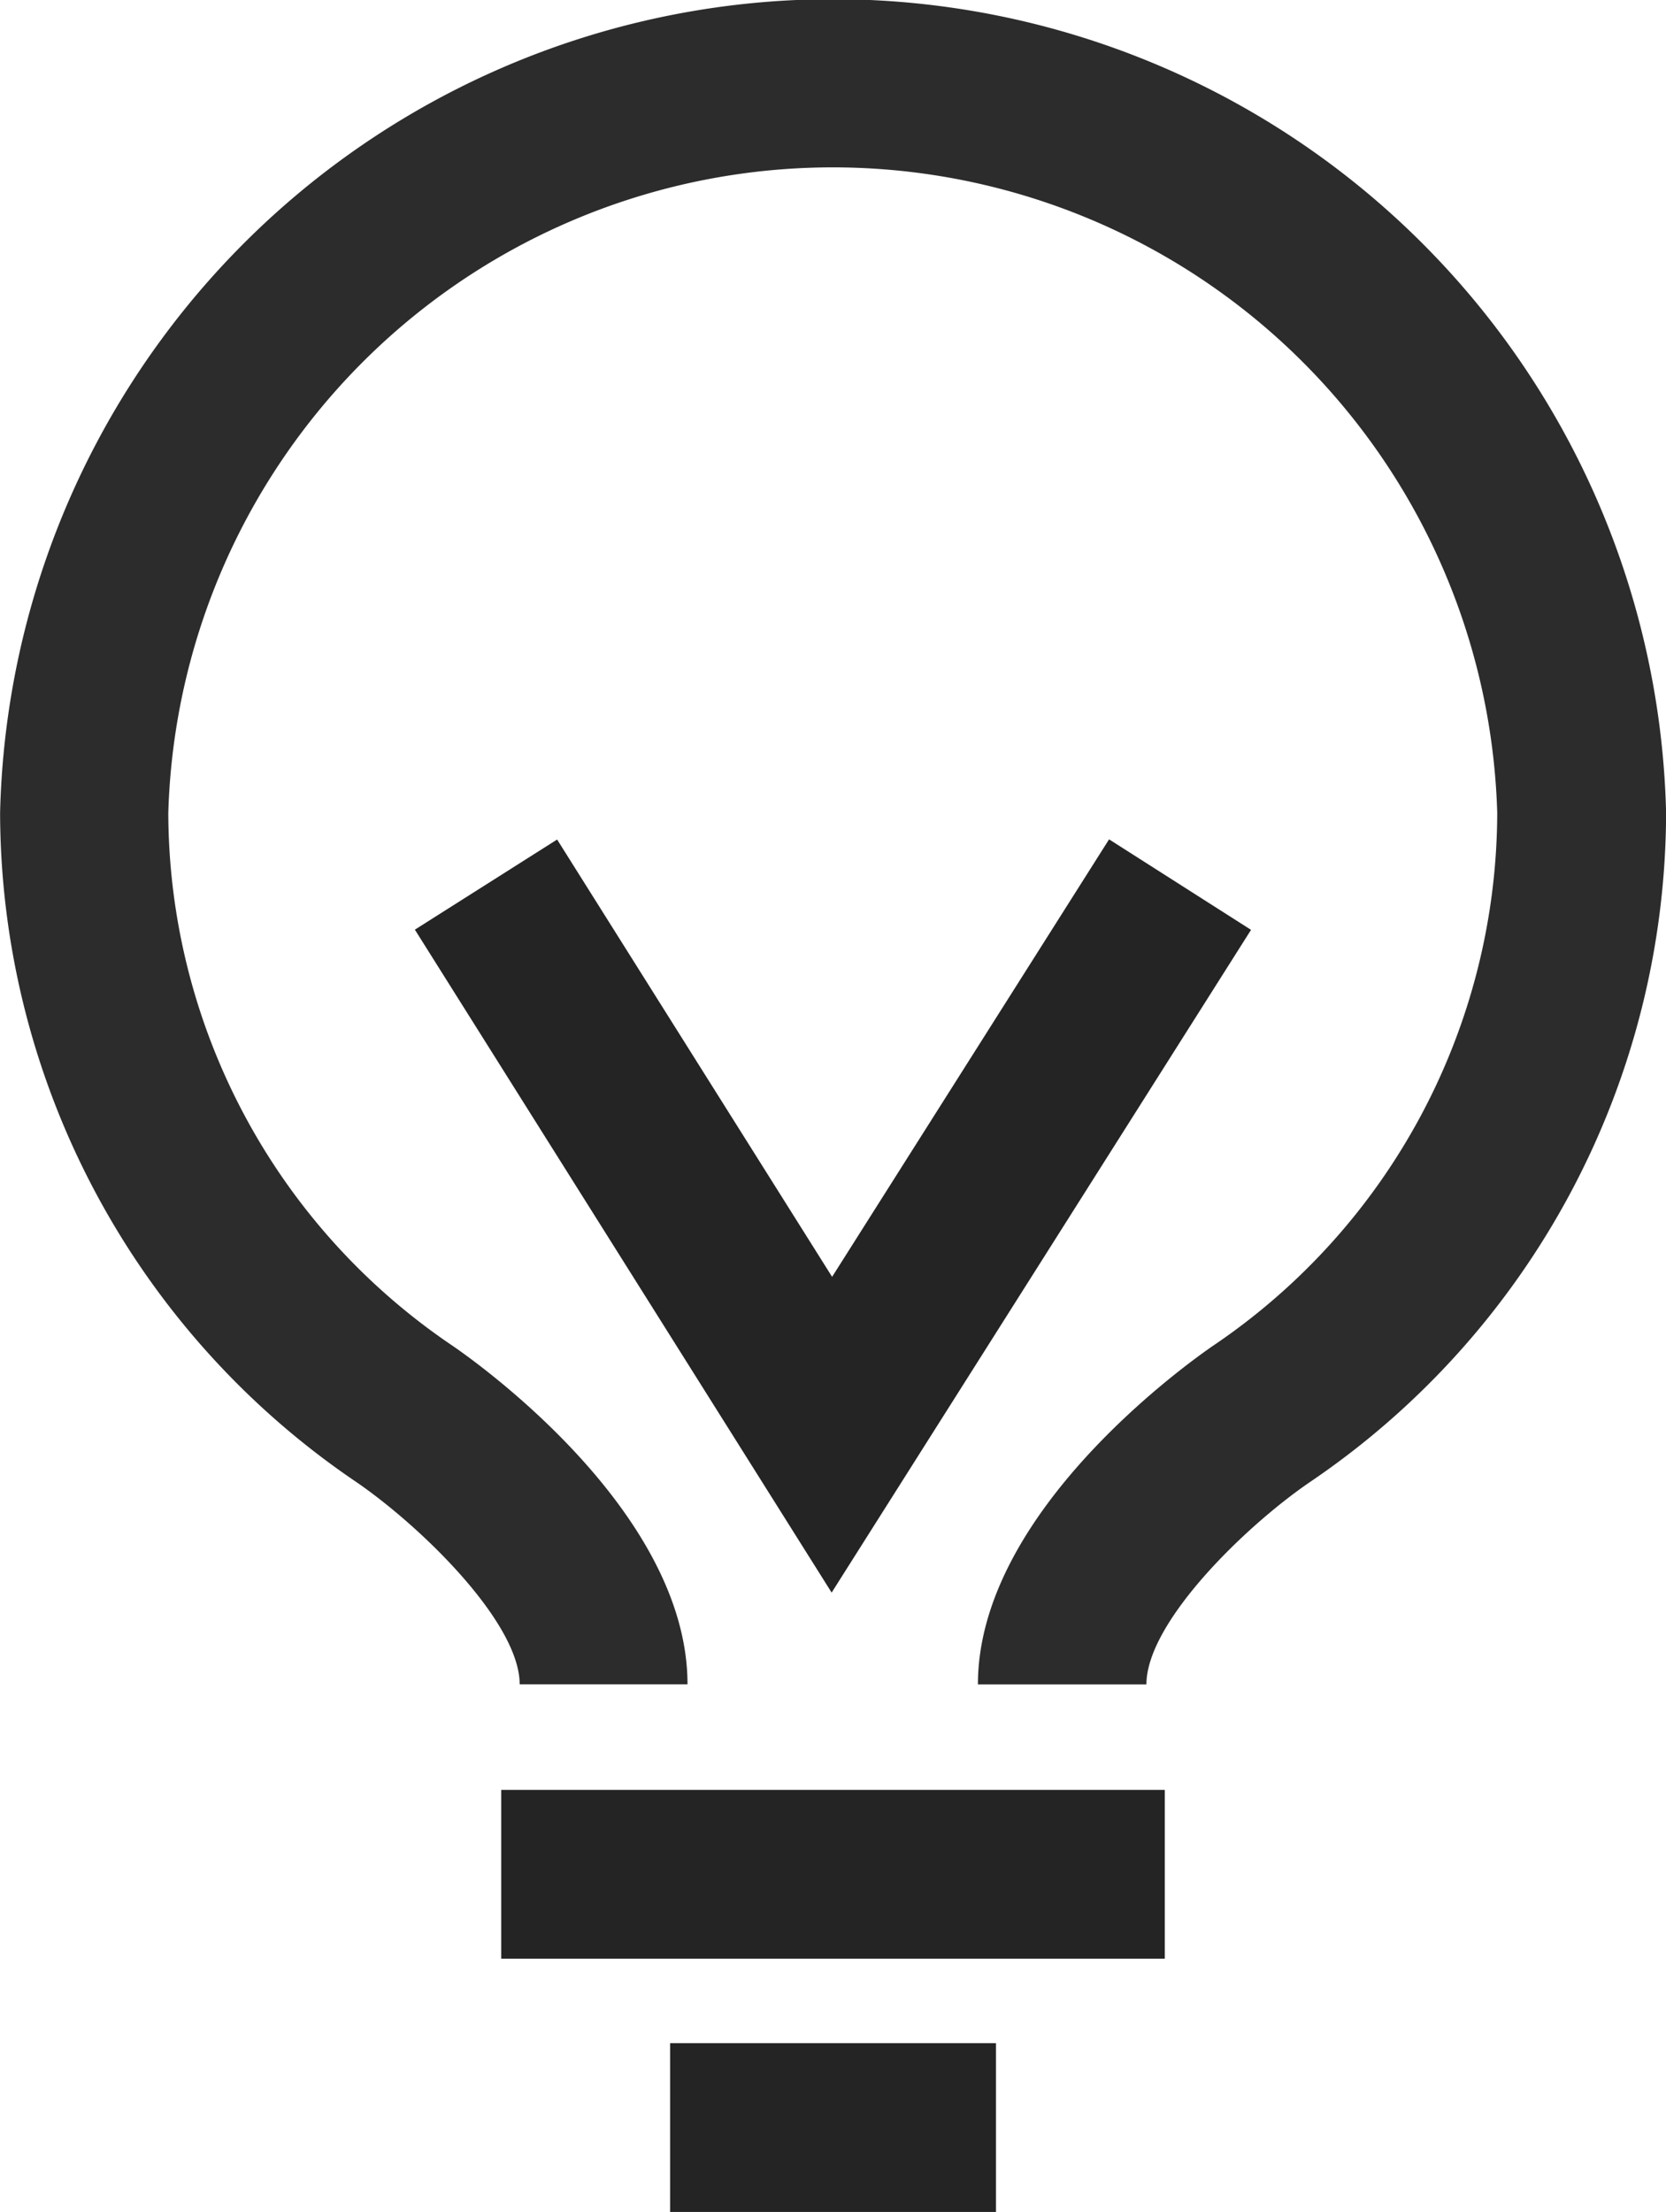 <svg xmlns="http://www.w3.org/2000/svg" width="17.709" height="23.51" viewBox="0 0 17.709 23.51"><path d="M42.711,19.153H40.92c0-1.837,2.246-3.425,2.5-3.6a6.852,6.852,0,0,0,3.02-5.664,7.066,7.066,0,0,0-14.126,0,6.851,6.851,0,0,0,3.019,5.663c.258.176,2.5,1.764,2.5,3.6H36.049c0-.652-1.034-1.666-1.732-2.147a8.609,8.609,0,0,1-3.791-7.117,8.857,8.857,0,0,1,17.709,0,8.611,8.611,0,0,1-3.793,7.119C43.745,17.486,42.711,18.5,42.711,19.153Z" transform="translate(-30.525 -1.25)" fill="#2c2c2c"/><rect width="7.053" height="1.794" transform="translate(5.328 19.024)" fill="#242424"/><rect width="3.464" height="1.794" transform="translate(7.123 21.716)" fill="#242424"/><path d="M39.87,19.37l-4.43-7.046,1.512-.958,2.923,4.648,2.944-4.65,1.509.962Z" transform="translate(-31.03 -2.443)" fill="#242424"/></svg>